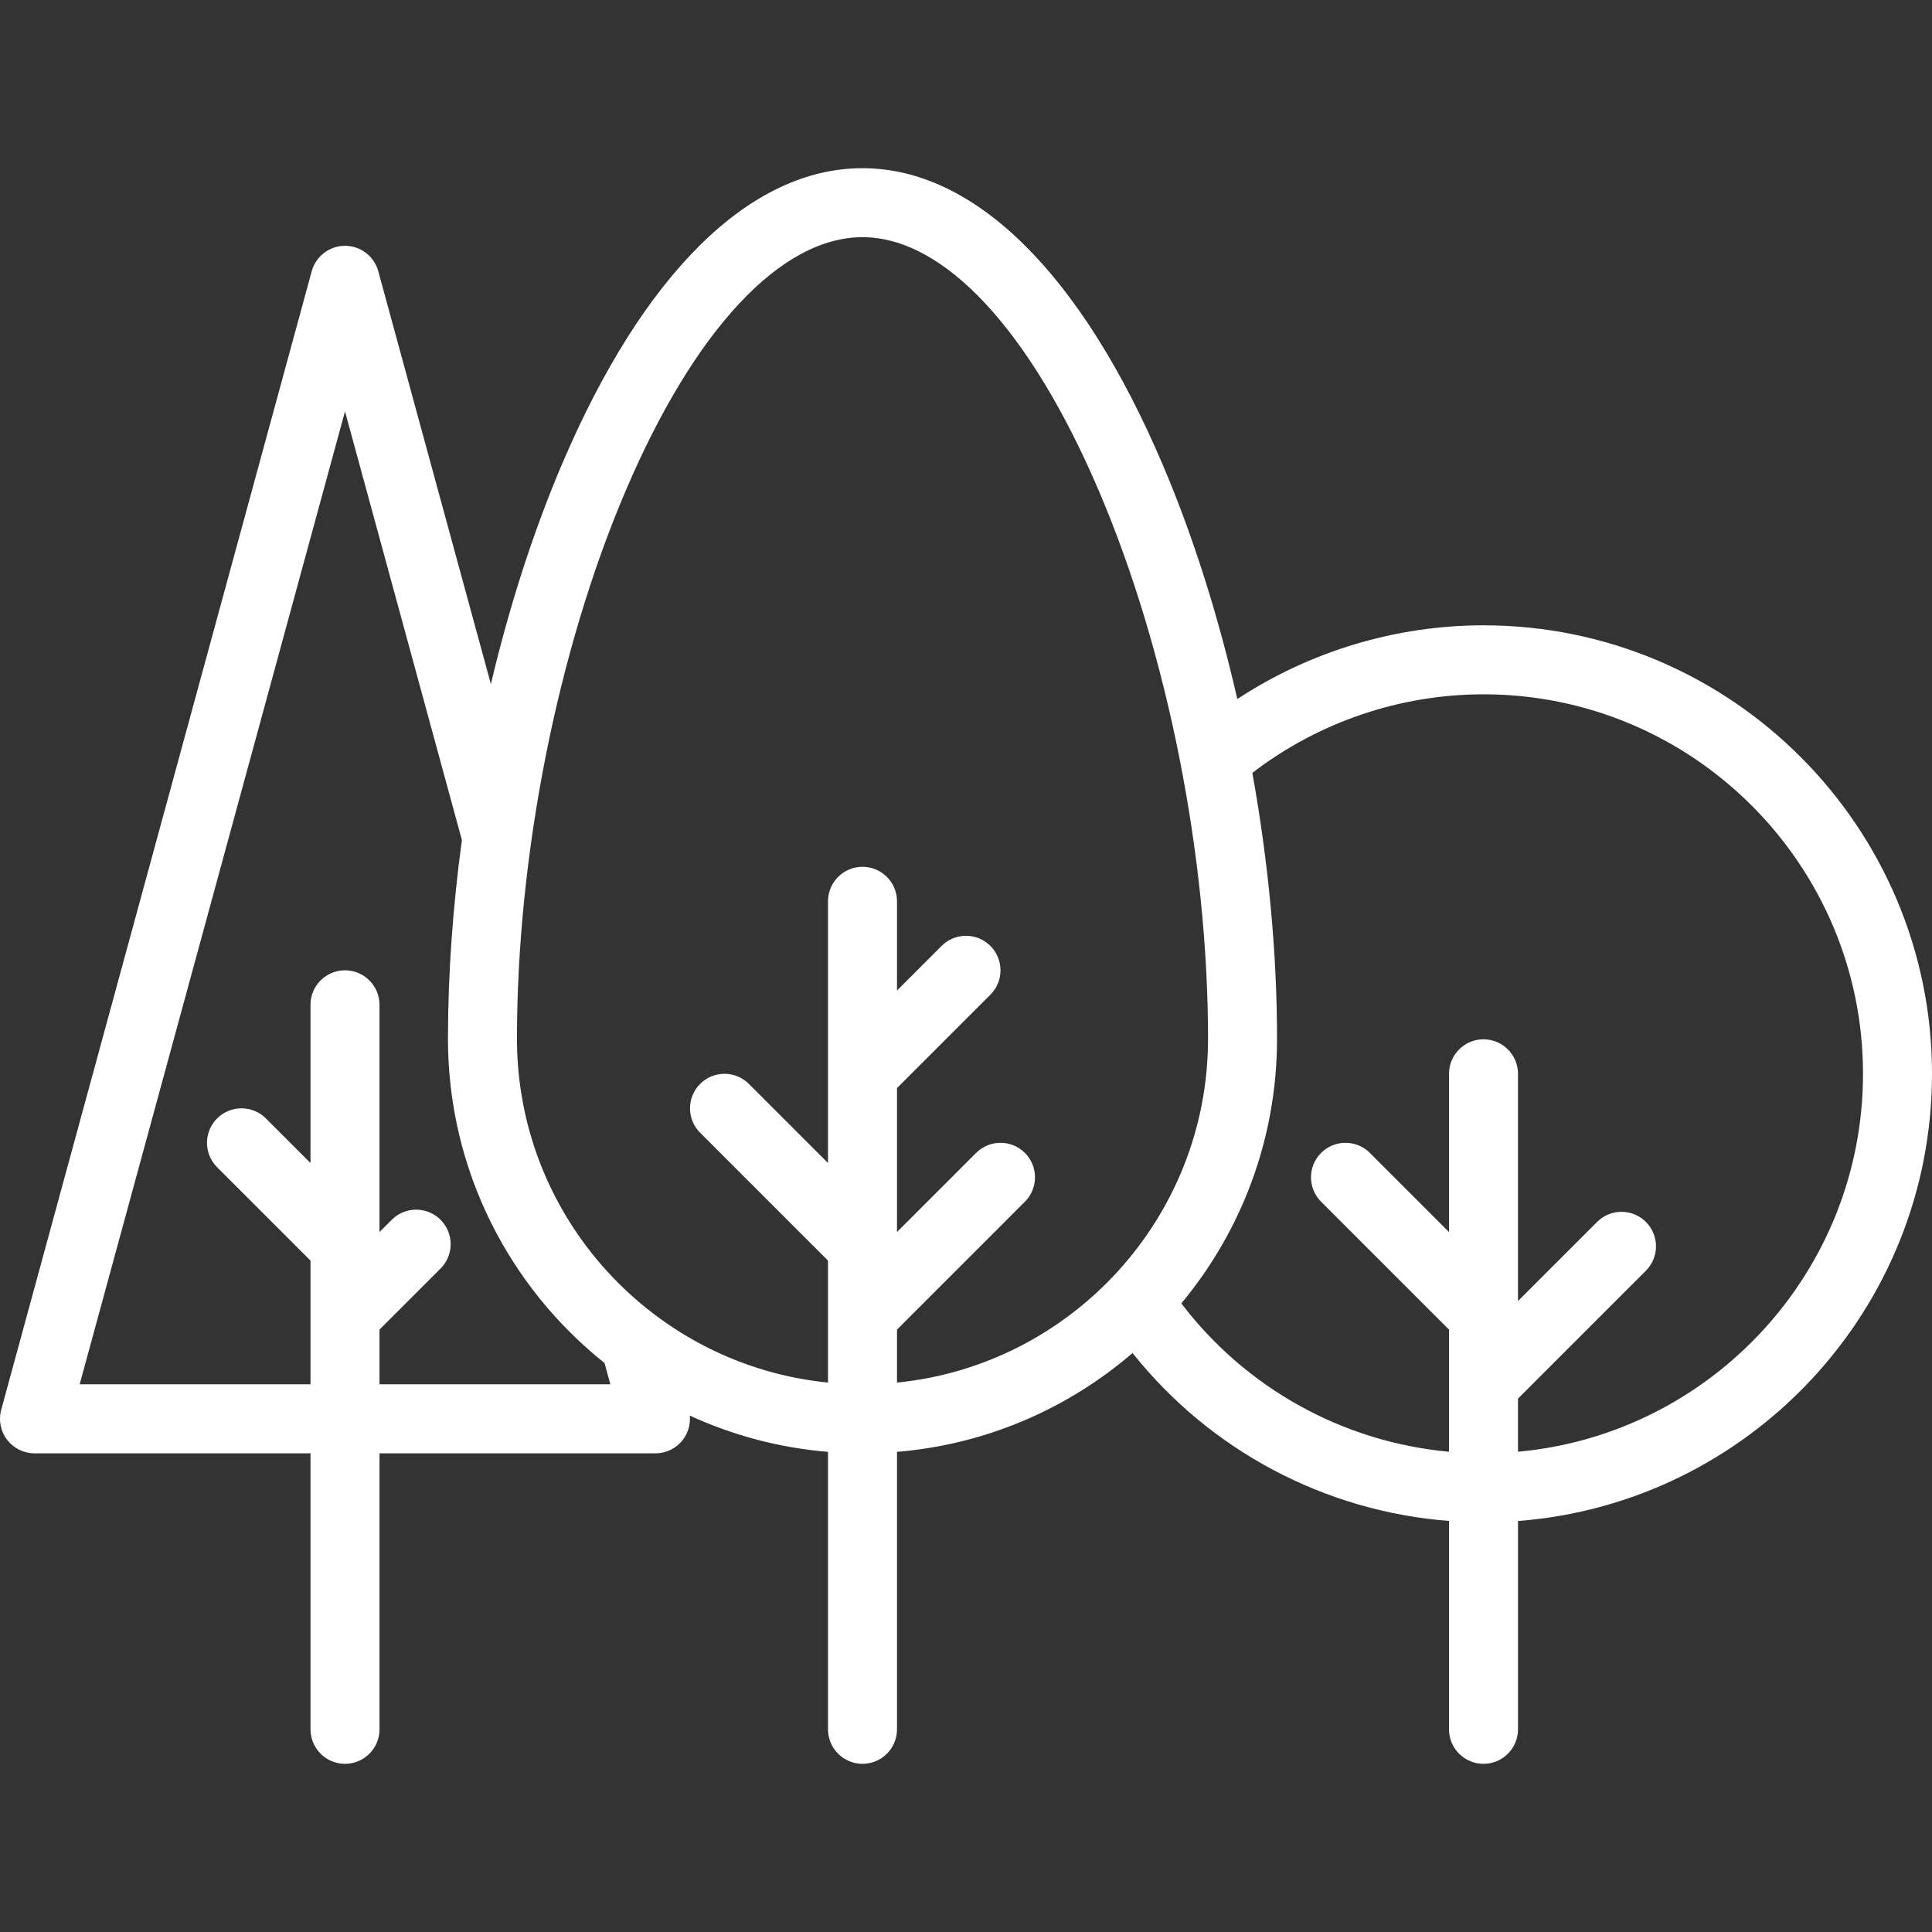 <?xml version="1.0" encoding="iso-8859-1"?>
<!-- Generator: Adobe Illustrator 19.0.0, SVG Export Plug-In . SVG Version: 6.00 Build 0)  -->
<svg xmlns="http://www.w3.org/2000/svg" xmlns:xlink="http://www.w3.org/1999/xlink" version="1.1" id="Capa_1" x="0px" y="0px" viewBox="0 0 448 448" style="enable-background:new 0 0 448 448;" xml:space="preserve" width="512px" height="512px">
<rect x="0" y="0" width="448" height="448" fill="#333333" stroke="none"/>
<path d="M448,249c0-57.346-46.654-104-104-104c-20.33,0-40.22,6.023-57.089,17.095c-4.38-19.182-10.203-37.662-17.235-54.198  C250.781,63.469,226.036,39,200,39c-26.065,0-50.81,24.368-69.673,68.615c-6.645,15.587-12.212,32.94-16.501,51.01l-26.108-95.73  C86.768,59.415,83.607,57,80,57s-6.769,2.415-7.718,5.896l-72,264c-0.656,2.405-0.153,4.979,1.36,6.96  C3.156,335.838,5.507,337,8,337h64v64c0,4.418,3.582,8,8,8s8-3.582,8-8v-64h64c2.493,0,4.844-1.162,6.357-3.145  c1.232-1.613,1.781-3.618,1.594-5.606c9.898,4.555,20.696,7.475,32.049,8.415V401c0,4.418,3.582,8,8,8s8-3.582,8-8v-64.335  c20.768-1.719,39.684-10.067,54.62-22.92c18.014,22.626,44.584,36.72,73.38,38.936V401c0,4.418,3.582,8,8,8s8-3.582,8-8v-48.305  C405.622,348.597,448,303.654,448,249z M141.526,321H88v-12.686l14.157-14.157c3.124-3.125,3.124-8.189,0-11.314  c-3.125-3.123-8.189-3.123-11.314,0L88,285.685V233c0-4.418-3.582-8-8-8s-8,3.582-8,8v36.686l-10.343-10.343  c-3.125-3.123-8.189-3.123-11.314,0c-3.124,3.125-3.124,8.189,0,11.314L72,292.314v12.68c0,0.003,0,0.007,0,0.01V321H18.474  L80,95.404l27.105,99.383c-2.109,15.543-3.23,31.11-3.23,46.087c0,30.408,14.196,57.559,36.304,75.186L141.526,321z M208,308.314  l29.657-29.657c3.124-3.125,3.124-8.189,0-11.314c-3.125-3.123-8.189-3.123-11.314,0L208,285.685v-33.371l21.657-21.657  c3.124-3.125,3.124-8.189,0-11.314c-3.125-3.123-8.189-3.123-11.314,0L208,229.685V209c0-4.418-3.582-8-8-8s-8,3.582-8,8v39.995  c0,0.003,0,0.007,0,0.01v20.68l-18.343-18.343c-3.125-3.123-8.189-3.123-11.314,0c-3.124,3.125-3.124,8.189,0,11.314L192,292.314  v12.68c0,0.003,0,0.007,0,0.01v15.594c-40.438-4.028-72.125-38.244-72.125-79.724c0-42.544,9.409-90.016,25.17-126.984  C161.001,76.465,181.031,55,200,55c18.934,0,38.963,21.563,54.952,59.159c15.763,37.064,25.173,84.435,25.173,126.716  c0,41.481-31.687,75.697-72.125,79.724V308.314z M352,336.633v-12.318l29.657-29.657c3.124-3.125,3.124-8.189,0-11.314  c-3.125-3.123-8.189-3.123-11.314,0L352,301.685V249c0-4.418-3.582-8-8-8s-8,3.582-8,8v36.686l-18.343-18.343  c-3.125-3.123-8.189-3.123-11.314,0c-3.124,3.125-3.124,8.189,0,11.314L336,308.314v12.68c0,0.003,0,0.007,0,0.01v15.63  c-24.538-2.234-47.064-14.677-62.066-34.398c13.85-16.659,22.191-38.054,22.191-61.362c0-19.952-2.01-40.994-5.723-61.656  C305.707,167.458,324.618,161,344,161c48.523,0,88,39.477,88,88C432,294.826,396.788,332.577,352,336.633z" fill="#FFFFFF"/>
<g>
</g>
<g>
</g>
<g>
</g>
<g>
</g>
<g>
</g>
<g>
</g>
<g>
</g>
<g>
</g>
<g>
</g>
<g>
</g>
<g>
</g>
<g>
</g>
<g>
</g>
<g>
</g>
<g>
</g>
</svg>
